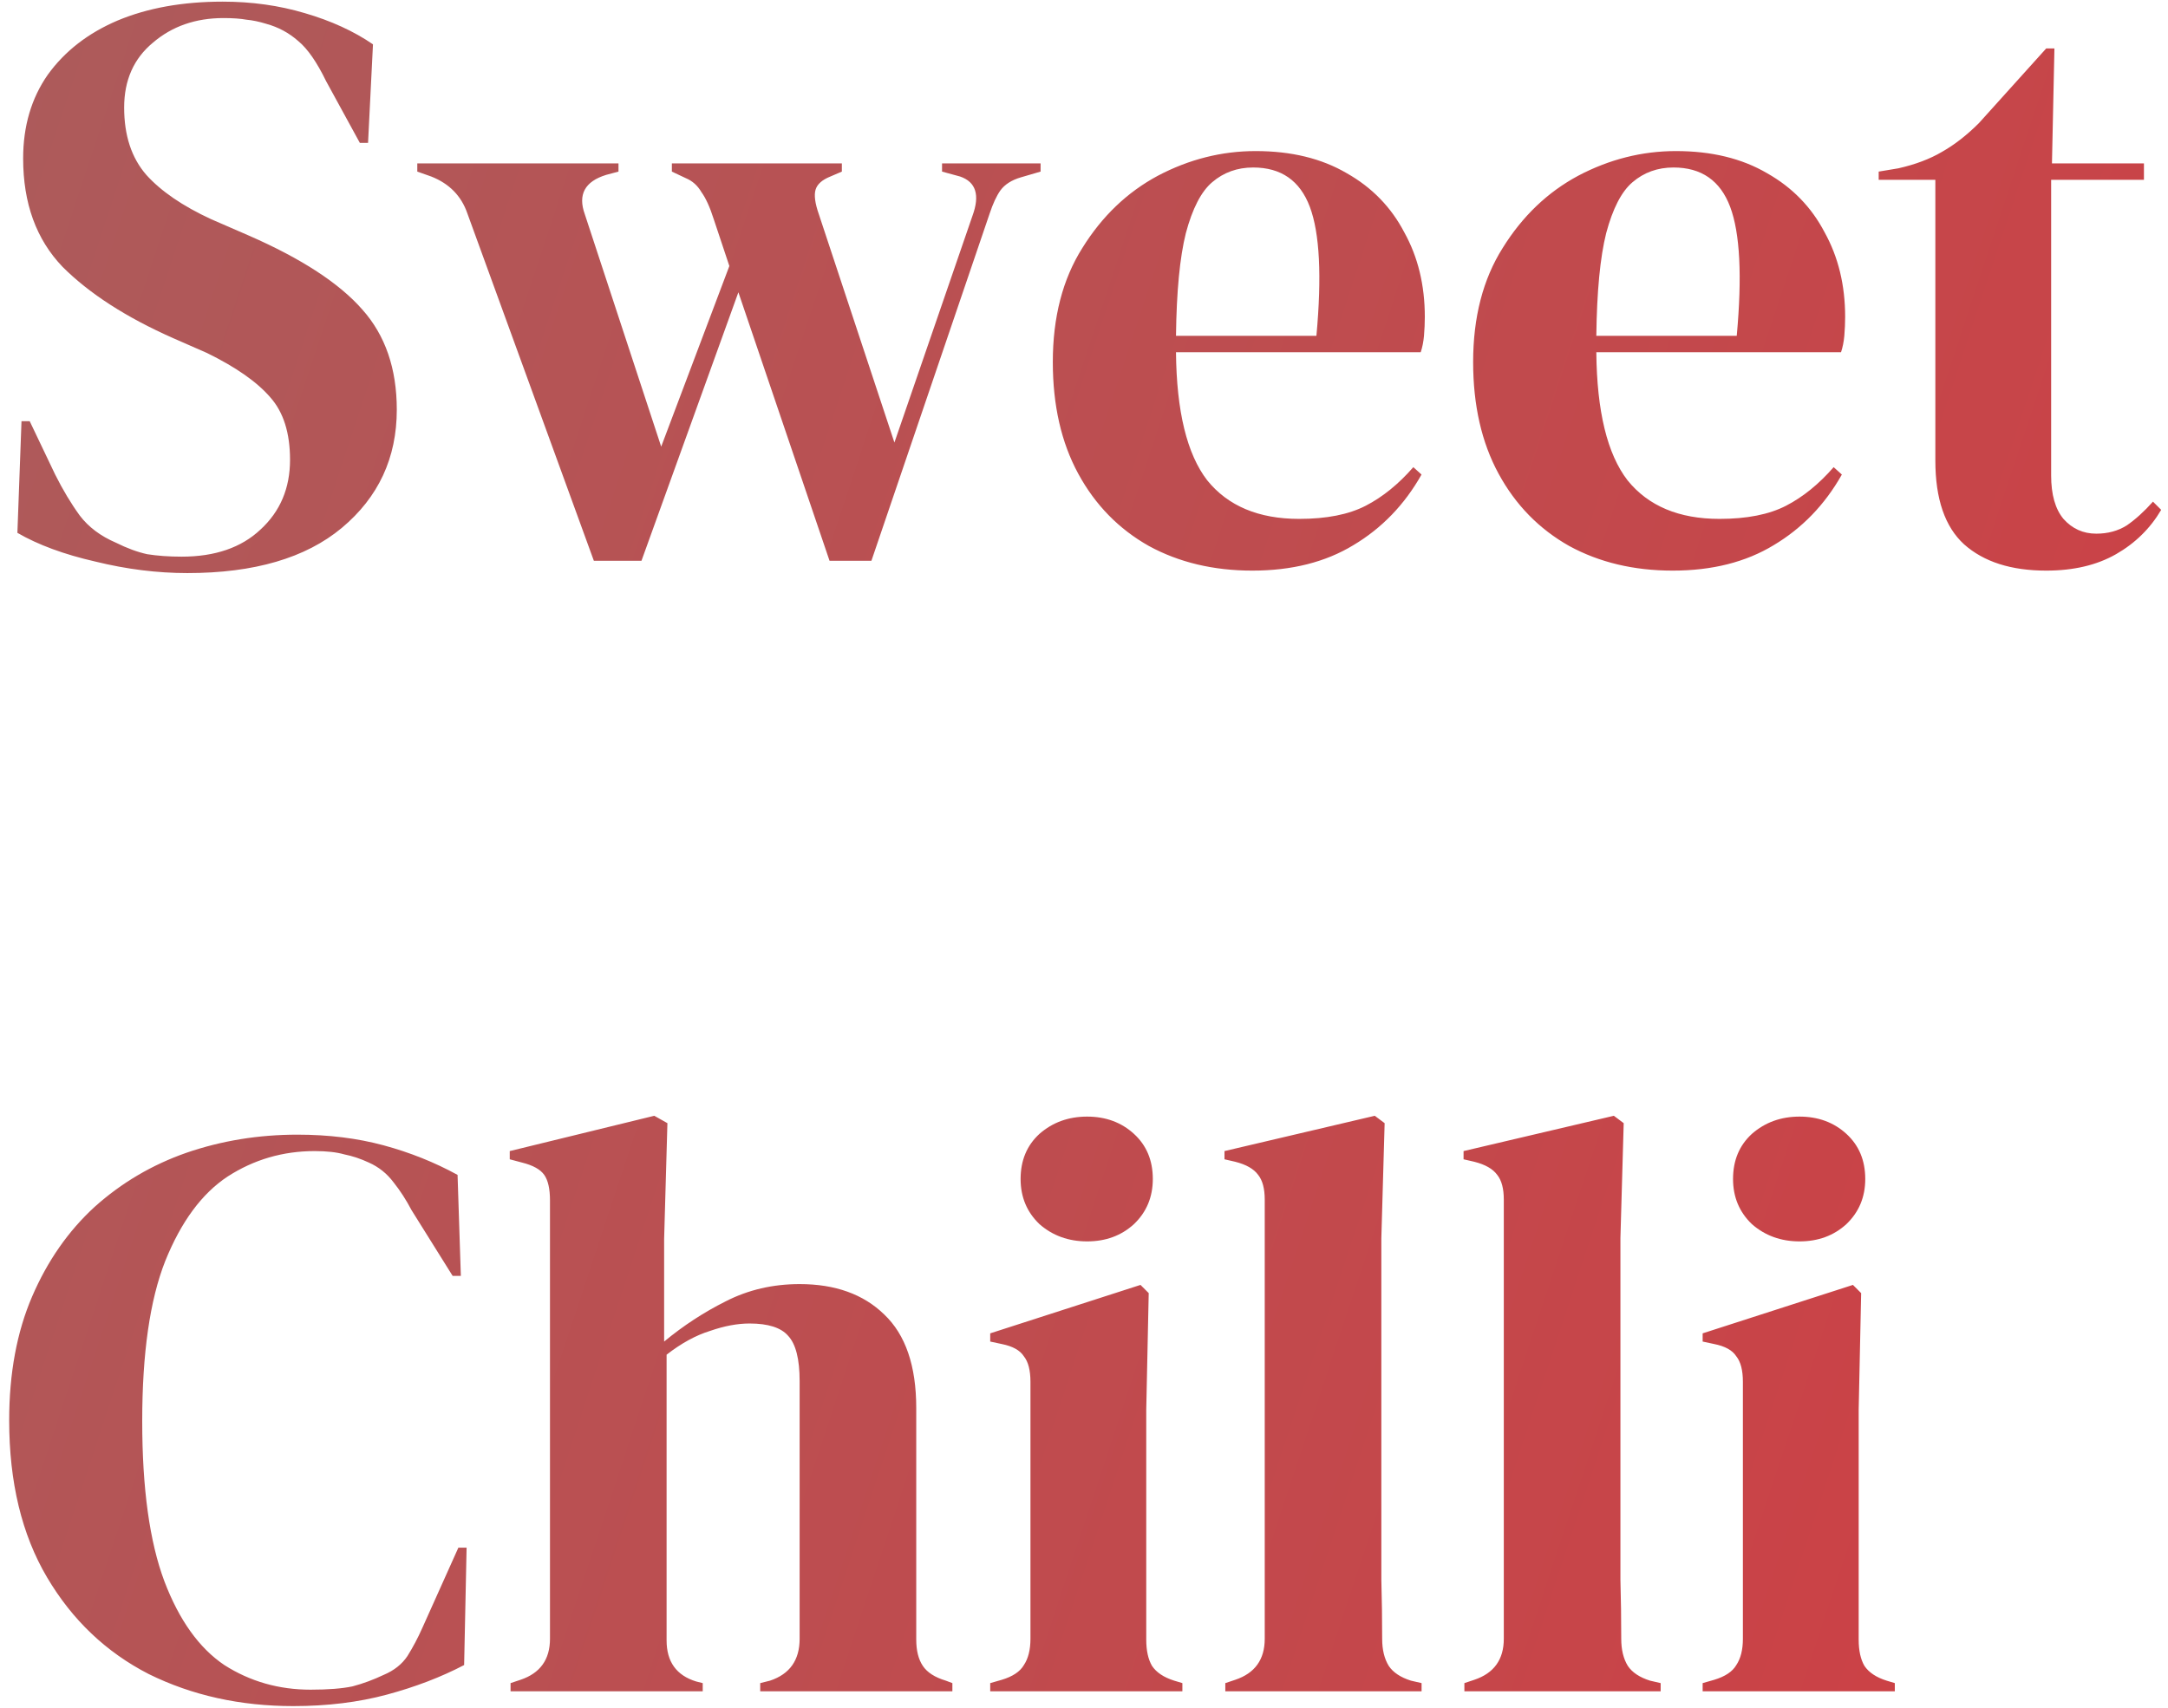 <svg width="132" height="104" viewBox="0 0 132 104" fill="none" xmlns="http://www.w3.org/2000/svg">
<path d="M11.409 34.9C9.576 34.9 7.709 34.667 5.809 34.2C3.909 33.767 2.326 33.183 1.059 32.45L1.309 25.65H1.809L3.359 28.9C3.826 29.833 4.326 30.667 4.859 31.4C5.393 32.1 6.126 32.65 7.059 33.05C7.726 33.383 8.359 33.617 8.959 33.75C9.593 33.85 10.293 33.9 11.059 33.9C13.092 33.9 14.693 33.35 15.859 32.25C17.059 31.15 17.659 29.733 17.659 28C17.659 26.367 17.259 25.1 16.459 24.2C15.659 23.267 14.376 22.367 12.609 21.5L10.559 20.6C7.693 19.333 5.443 17.883 3.809 16.25C2.209 14.583 1.409 12.383 1.409 9.65C1.409 7.683 1.909 5.983 2.909 4.55C3.943 3.117 5.359 2.017 7.159 1.25C8.993 0.483 11.126 0.1 13.559 0.1C15.326 0.1 16.992 0.333 18.559 0.8C20.159 1.267 21.543 1.9 22.709 2.7L22.409 8.7H21.909L19.859 4.95C19.293 3.783 18.726 2.967 18.159 2.5C17.593 2 16.942 1.65 16.209 1.45C15.776 1.317 15.376 1.233 15.009 1.2C14.643 1.133 14.176 1.1 13.609 1.1C11.909 1.1 10.476 1.6 9.309 2.6C8.143 3.567 7.559 4.883 7.559 6.55C7.559 8.25 8.009 9.617 8.909 10.65C9.809 11.65 11.126 12.55 12.859 13.35L15.159 14.35C18.359 15.75 20.659 17.25 22.059 18.85C23.459 20.417 24.159 22.45 24.159 24.95C24.159 27.883 23.043 30.283 20.809 32.15C18.609 33.983 15.476 34.9 11.409 34.9ZM36.157 34.15L28.457 13C28.09 11.933 27.357 11.183 26.257 10.75L25.407 10.45V9.95H37.657V10.45L36.907 10.65C35.607 11.05 35.173 11.85 35.607 13.05L40.257 27.2L44.407 16.2L43.457 13.35C43.224 12.617 42.974 12.067 42.707 11.7C42.474 11.3 42.157 11.017 41.757 10.85L40.907 10.45V9.95H51.257V10.45L50.557 10.75C50.057 10.95 49.757 11.217 49.657 11.55C49.557 11.883 49.623 12.383 49.857 13.05L54.457 26.95L59.207 13.15C59.673 11.883 59.423 11.083 58.457 10.75L57.357 10.45V9.95H63.357V10.45L62.157 10.8C61.59 10.967 61.173 11.233 60.907 11.6C60.673 11.933 60.457 12.4 60.257 13L53.057 34.15H50.507L44.957 17.8L39.057 34.15H36.157ZM76.451 9.2C78.618 9.2 80.468 9.65 82.001 10.55C83.534 11.417 84.701 12.617 85.501 14.15C86.334 15.65 86.751 17.367 86.751 19.3C86.751 19.667 86.734 20.05 86.701 20.45C86.668 20.817 86.601 21.15 86.501 21.45H71.601C71.634 25.05 72.268 27.65 73.501 29.25C74.768 30.817 76.634 31.6 79.101 31.6C80.768 31.6 82.118 31.333 83.151 30.8C84.184 30.267 85.151 29.483 86.051 28.45L86.551 28.9C85.518 30.733 84.134 32.167 82.401 33.2C80.701 34.233 78.651 34.75 76.251 34.75C73.884 34.75 71.784 34.25 69.951 33.25C68.118 32.217 66.684 30.75 65.651 28.85C64.618 26.95 64.101 24.683 64.101 22.05C64.101 19.317 64.701 17 65.901 15.1C67.101 13.167 68.634 11.7 70.501 10.7C72.401 9.7 74.384 9.2 76.451 9.2ZM76.301 10.2C75.334 10.2 74.501 10.5 73.801 11.1C73.134 11.667 72.601 12.7 72.201 14.2C71.834 15.667 71.634 17.75 71.601 20.45H80.151C80.484 16.817 80.351 14.2 79.751 12.6C79.151 11 78.001 10.2 76.301 10.2ZM102.043 9.2C104.209 9.2 106.059 9.65 107.593 10.55C109.126 11.417 110.293 12.617 111.093 14.15C111.926 15.65 112.343 17.367 112.343 19.3C112.343 19.667 112.326 20.05 112.293 20.45C112.259 20.817 112.193 21.15 112.093 21.45H97.193C97.226 25.05 97.859 27.65 99.093 29.25C100.359 30.817 102.226 31.6 104.693 31.6C106.359 31.6 107.709 31.333 108.743 30.8C109.776 30.267 110.743 29.483 111.643 28.45L112.143 28.9C111.109 30.733 109.726 32.167 107.993 33.2C106.293 34.233 104.243 34.75 101.843 34.75C99.476 34.75 97.376 34.25 95.543 33.25C93.71 32.217 92.276 30.75 91.243 28.85C90.21 26.95 89.693 24.683 89.693 22.05C89.693 19.317 90.293 17 91.493 15.1C92.693 13.167 94.226 11.7 96.093 10.7C97.993 9.7 99.976 9.2 102.043 9.2ZM101.893 10.2C100.926 10.2 100.093 10.5 99.393 11.1C98.726 11.667 98.193 12.7 97.793 14.2C97.426 15.667 97.226 17.75 97.193 20.45H105.743C106.076 16.817 105.943 14.2 105.343 12.6C104.743 11 103.593 10.2 101.893 10.2ZM124.585 34.75C122.451 34.75 120.785 34.217 119.585 33.15C118.418 32.083 117.835 30.383 117.835 28.05V10.95H114.385V10.45L115.585 10.25C116.618 10.017 117.501 9.683 118.235 9.25C119.001 8.817 119.751 8.233 120.485 7.5L124.585 2.95H125.085L124.935 9.95H130.535V10.95H124.885V28.95C124.885 30.117 125.135 31 125.635 31.6C126.168 32.2 126.835 32.5 127.635 32.5C128.335 32.5 128.951 32.333 129.485 32C130.018 31.633 130.551 31.15 131.085 30.55L131.585 31.05C130.918 32.183 130.001 33.083 128.835 33.75C127.668 34.417 126.251 34.75 124.585 34.75ZM17.859 103.9C14.626 103.9 11.693 103.25 9.059 101.95C6.459 100.617 4.393 98.65 2.859 96.05C1.326 93.45 0.559 90.267 0.559 86.5C0.559 83.633 1.026 81.117 1.959 78.95C2.893 76.783 4.159 74.967 5.759 73.5C7.393 72.033 9.259 70.933 11.359 70.2C13.492 69.467 15.742 69.1 18.109 69.1C20.009 69.1 21.759 69.317 23.359 69.75C24.959 70.183 26.459 70.783 27.859 71.55L28.059 77.7H27.559L25.059 73.7C24.726 73.067 24.359 72.5 23.959 72C23.559 71.467 23.059 71.067 22.459 70.8C21.959 70.567 21.459 70.4 20.959 70.3C20.492 70.167 19.892 70.1 19.159 70.1C17.226 70.1 15.459 70.617 13.859 71.65C12.293 72.683 11.026 74.4 10.059 76.8C9.126 79.167 8.659 82.417 8.659 86.55C8.659 90.65 9.109 93.9 10.009 96.3C10.909 98.667 12.126 100.367 13.659 101.4C15.226 102.4 16.976 102.9 18.909 102.9C19.976 102.9 20.826 102.833 21.459 102.7C22.093 102.533 22.726 102.3 23.359 102C23.992 101.733 24.476 101.35 24.809 100.85C25.142 100.317 25.442 99.75 25.709 99.15L27.909 94.25H28.409L28.259 101.4C26.859 102.133 25.293 102.733 23.559 103.2C21.826 103.667 19.926 103.9 17.859 103.9ZM31.086 103V102.5L31.686 102.3C32.886 101.9 33.486 101.067 33.486 99.8V73.1C33.486 72.4 33.37 71.883 33.136 71.55C32.903 71.217 32.453 70.967 31.786 70.8L31.036 70.6V70.1L39.836 67.95L40.636 68.4L40.436 75.45V81.7C41.603 80.733 42.853 79.917 44.186 79.25C45.553 78.55 47.053 78.2 48.686 78.2C50.853 78.2 52.569 78.817 53.836 80.05C55.136 81.283 55.786 83.183 55.786 85.75V99.85C55.786 100.517 55.919 101.05 56.186 101.45C56.453 101.85 56.919 102.15 57.586 102.35L57.986 102.5V103H46.286V102.5L46.886 102.35C48.086 101.95 48.686 101.1 48.686 99.8V84.1C48.686 82.767 48.453 81.85 47.986 81.35C47.553 80.85 46.77 80.6 45.636 80.6C44.903 80.6 44.103 80.75 43.236 81.05C42.37 81.317 41.486 81.8 40.586 82.5V99.9C40.586 101.2 41.186 102.033 42.386 102.4L42.786 102.5V103H31.086ZM66.19 75.6C65.057 75.6 64.09 75.25 63.29 74.55C62.523 73.817 62.14 72.9 62.14 71.8C62.14 70.667 62.523 69.75 63.29 69.05C64.09 68.35 65.057 68 66.19 68C67.323 68 68.273 68.35 69.04 69.05C69.807 69.75 70.19 70.667 70.19 71.8C70.19 72.9 69.807 73.817 69.04 74.55C68.273 75.25 67.323 75.6 66.19 75.6ZM60.29 103V102.5L60.99 102.3C61.657 102.1 62.107 101.8 62.34 101.4C62.607 101 62.74 100.467 62.74 99.8V84.15C62.74 83.45 62.607 82.933 62.34 82.6C62.107 82.233 61.657 81.983 60.99 81.85L60.29 81.7V81.2L69.44 78.25L69.94 78.75L69.79 85.85V99.85C69.79 100.517 69.907 101.05 70.14 101.45C70.407 101.85 70.857 102.15 71.49 102.35L71.99 102.5V103H60.29ZM74.604 103V102.5L75.204 102.3C76.404 101.9 77.004 101.067 77.004 99.8V73.05C77.004 72.383 76.87 71.883 76.604 71.55C76.337 71.183 75.87 70.917 75.204 70.75L74.554 70.6V70.1L83.704 67.95L84.304 68.4L84.104 75.4V92.5C84.104 93.733 84.104 94.967 84.104 96.2C84.137 97.4 84.154 98.6 84.154 99.8C84.154 100.467 84.287 101.017 84.554 101.45C84.82 101.85 85.27 102.15 85.904 102.35L86.554 102.5V103H74.604ZM89.16 103V102.5L89.76 102.3C90.96 101.9 91.56 101.067 91.56 99.8V73.05C91.56 72.383 91.427 71.883 91.16 71.55C90.894 71.183 90.427 70.917 89.76 70.75L89.11 70.6V70.1L98.26 67.95L98.86 68.4L98.66 75.4V92.5C98.66 93.733 98.66 94.967 98.66 96.2C98.694 97.4 98.71 98.6 98.71 99.8C98.71 100.467 98.844 101.017 99.11 101.45C99.377 101.85 99.827 102.15 100.46 102.35L101.11 102.5V103H89.16ZM109.567 75.6C108.434 75.6 107.467 75.25 106.667 74.55C105.9 73.817 105.517 72.9 105.517 71.8C105.517 70.667 105.9 69.75 106.667 69.05C107.467 68.35 108.434 68 109.567 68C110.7 68 111.65 68.35 112.417 69.05C113.184 69.75 113.567 70.667 113.567 71.8C113.567 72.9 113.184 73.817 112.417 74.55C111.65 75.25 110.7 75.6 109.567 75.6ZM103.667 103V102.5L104.367 102.3C105.034 102.1 105.484 101.8 105.717 101.4C105.984 101 106.117 100.467 106.117 99.8V84.15C106.117 83.45 105.984 82.933 105.717 82.6C105.484 82.233 105.034 81.983 104.367 81.85L103.667 81.7V81.2L112.817 78.25L113.317 78.75L113.167 85.85V99.85C113.167 100.517 113.284 101.05 113.517 101.45C113.784 101.85 114.234 102.15 114.867 102.35L115.367 102.5V103H103.667Z" fill="url(#paint0_linear_17_95)"/>
<defs>
<linearGradient id="paint0_linear_17_95" x1="365" y1="103" x2="2.32633e-05" y2="-18" gradientUnits="userSpaceOnUse">
<stop stop-color="#FF1723"/>
<stop offset="1" stop-color="#AB5C5C"/>
</linearGradient>
</defs>
</svg>
